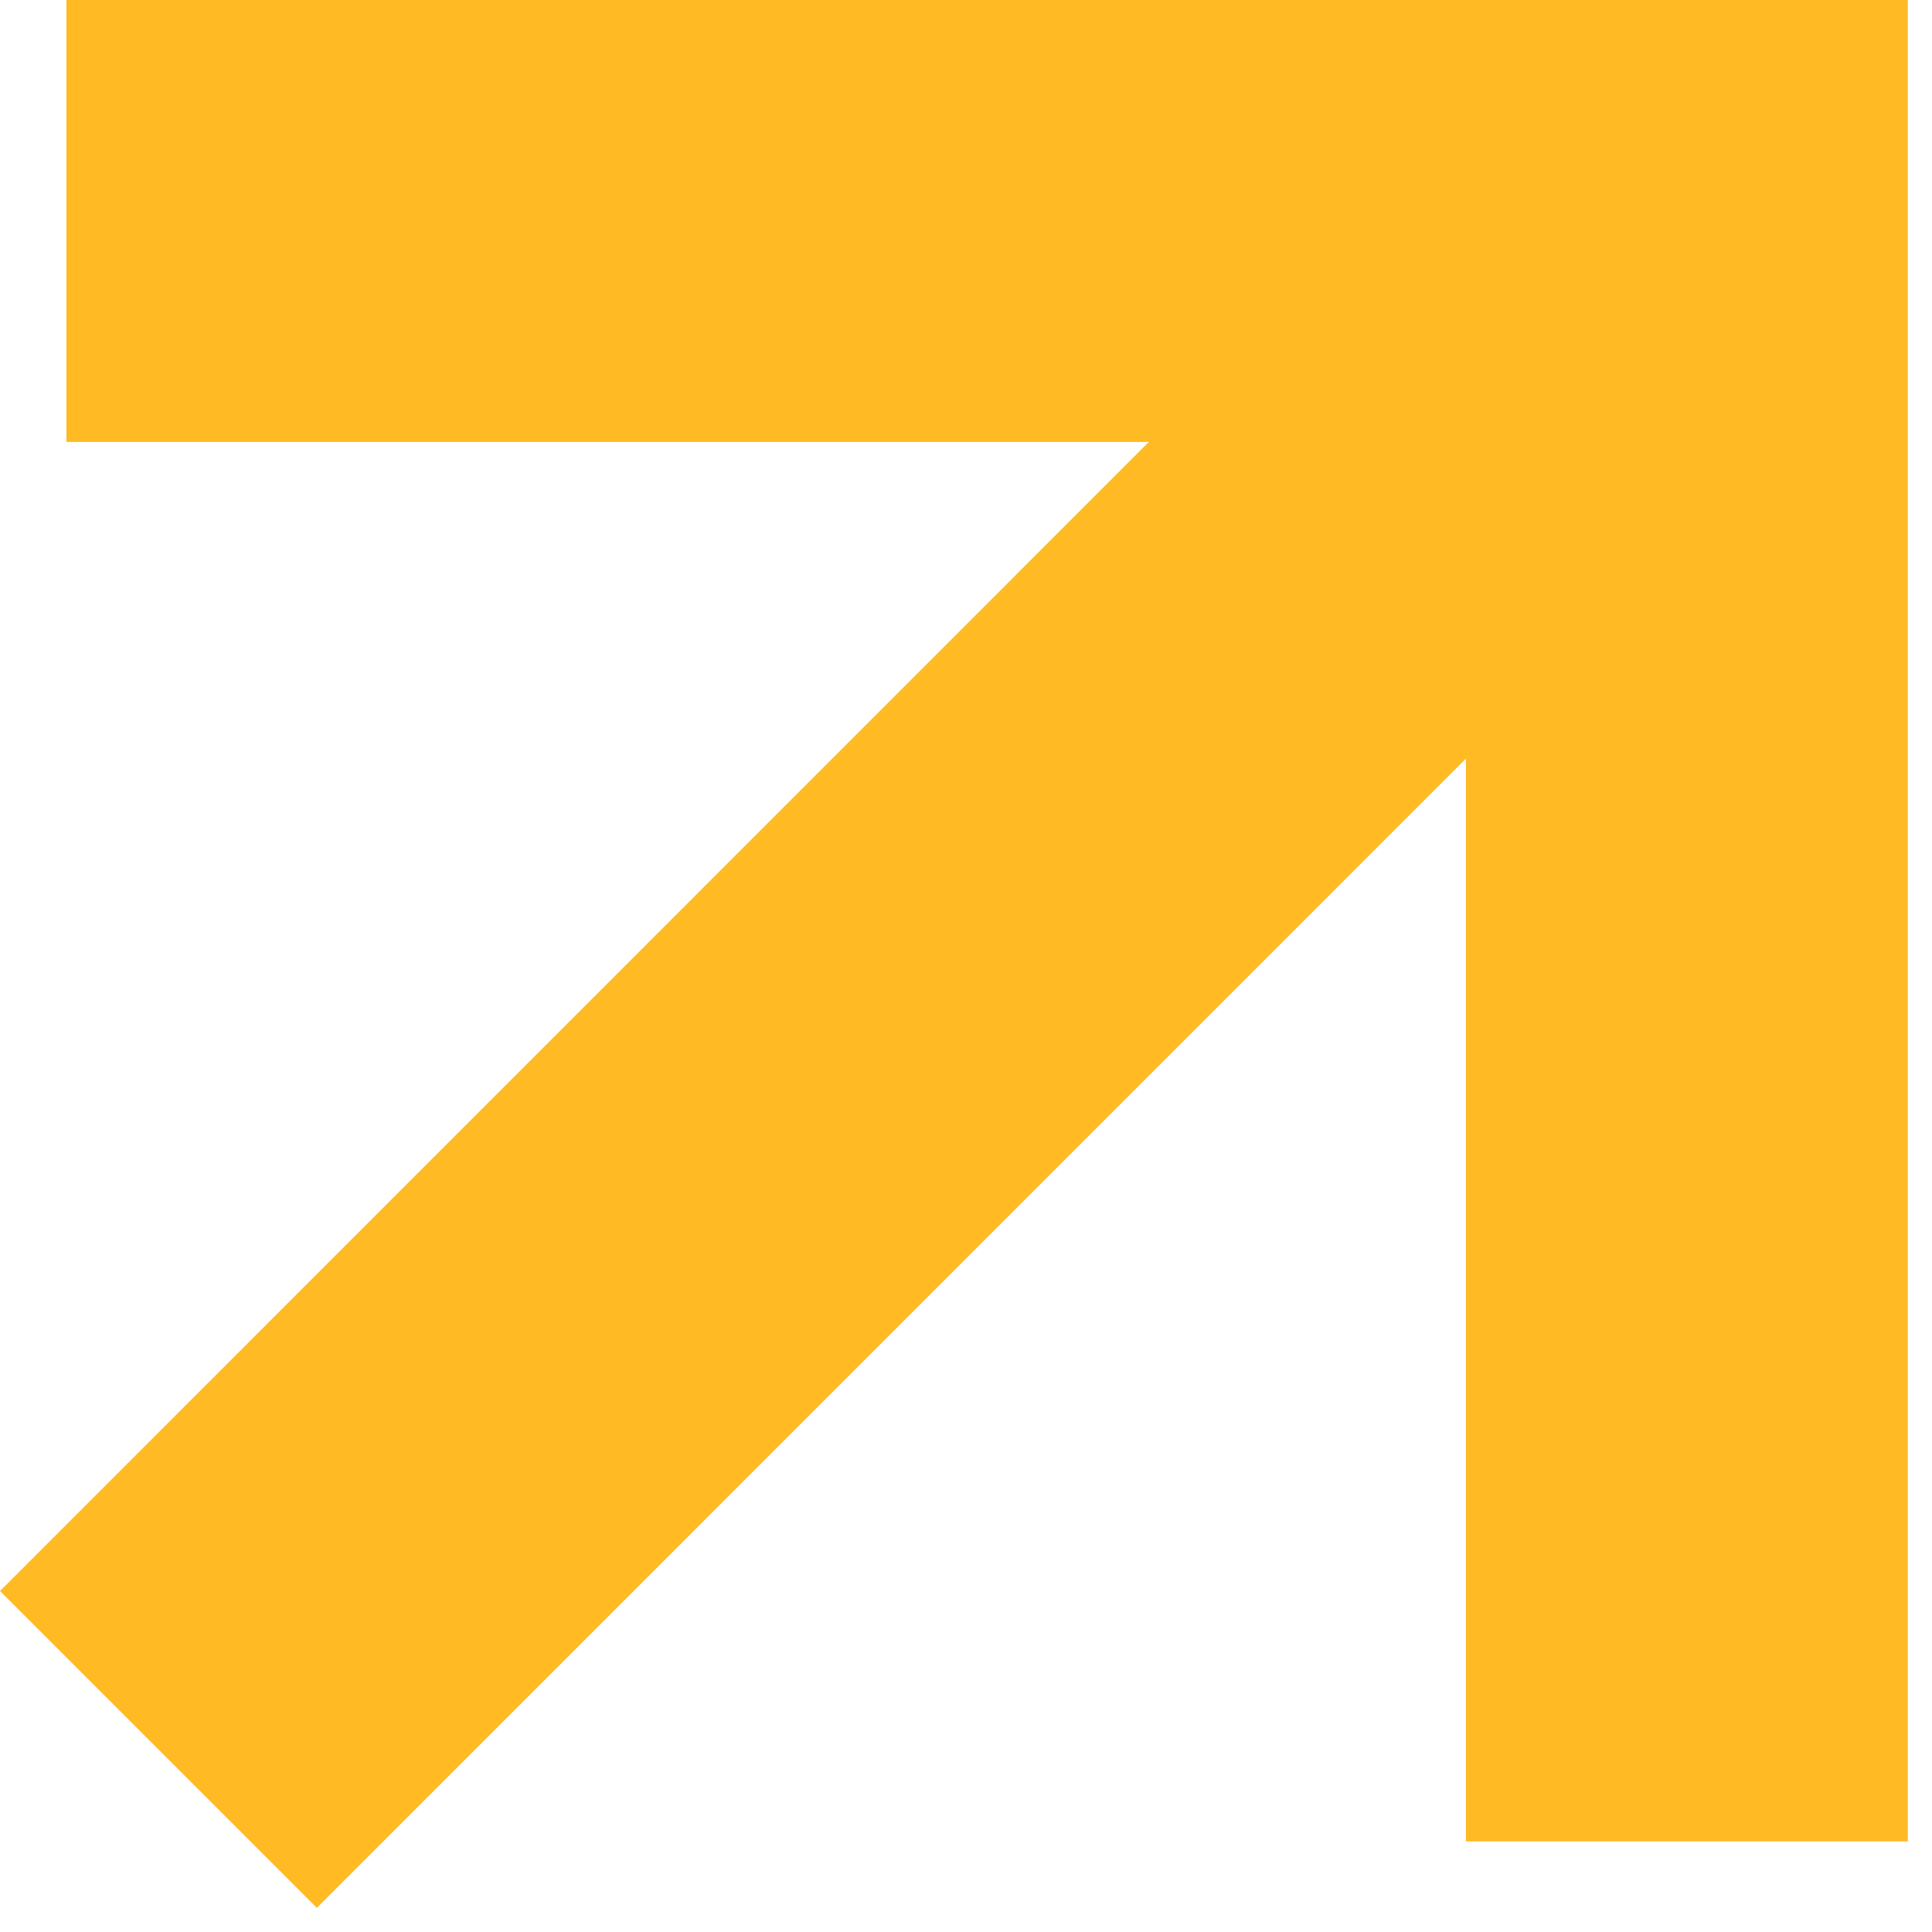 <svg xmlns="http://www.w3.org/2000/svg" width="8" height="8" fill="none"><path fill="#FFBA24" d="M.275 0H6.07v1.83H.275zM7.9 0v7.625H6.07V0z"/><path fill="#FFBA24" d="M7.439 1.772 1.312 7.9 0 6.588 6.127.46z"/></svg>